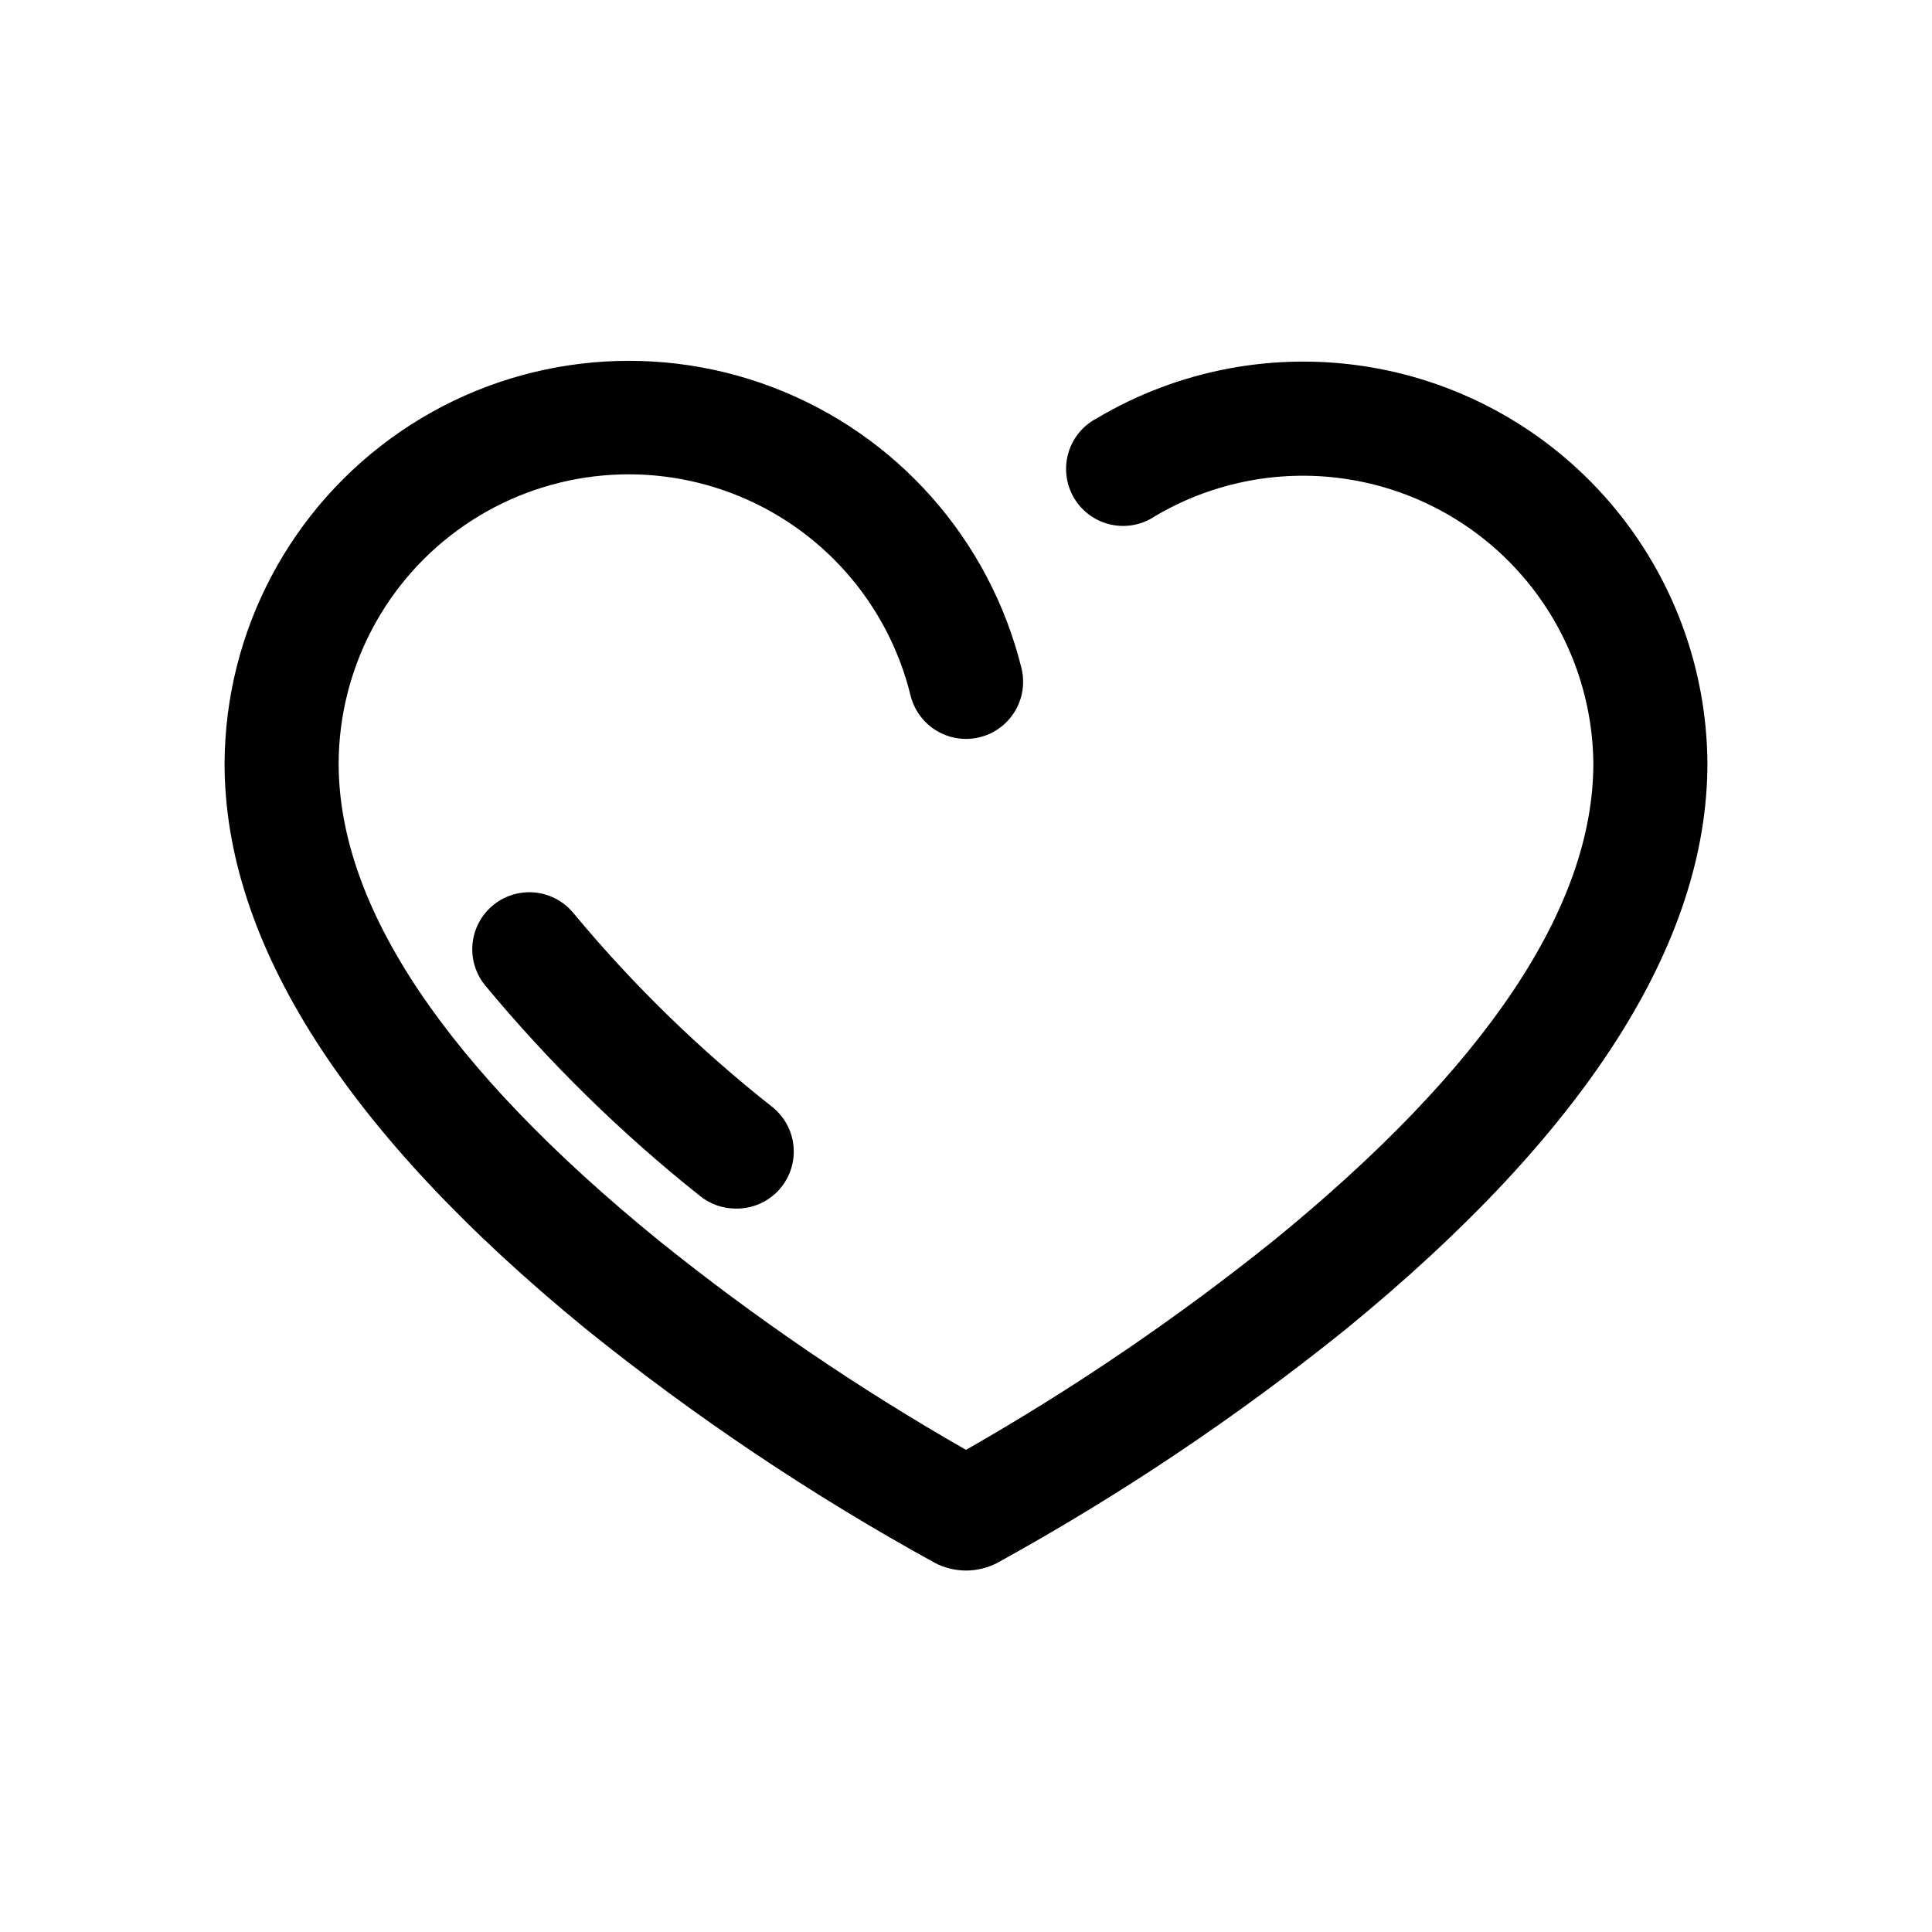 <?xml version="1.0" encoding="UTF-8"?>
<!-- Uploaded to: ICON Repo, www.iconrepo.com, Generator: ICON Repo Mixer Tools -->
<svg fill="#000000" width="800px" height="800px" version="1.1" viewBox="144 144 512 512" xmlns="http://www.w3.org/2000/svg">
 <g>
  <path d="m400 560.21c-2.898-0.004-5.754-0.715-8.312-2.066-32.574-17.91-63.508-38.645-92.449-61.969-63.43-51.844-95.727-102.27-95.727-149.88 0.16-35.156 17.555-67.996 46.547-87.879 28.988-19.887 65.891-24.289 98.742-11.777 32.855 12.508 57.484 40.336 65.91 74.465 1.277 5.258-0.348 10.793-4.258 14.527-3.914 3.738-9.523 5.102-14.711 3.578-5.191-1.52-9.176-5.695-10.453-10.949-6.019-24.516-23.684-44.512-47.266-53.508-23.586-8.996-50.082-5.844-70.895 8.438-20.812 14.277-33.293 37.863-33.387 63.105 0 38.09 28.516 80.609 84.793 126.41h-0.004c25.645 20.633 52.887 39.199 81.469 55.52 28.574-16.297 55.812-34.828 81.465-55.418 56.273-45.848 84.789-88.422 84.789-126.51-0.176-18.105-6.731-35.566-18.508-49.32-11.781-13.75-28.027-22.91-45.891-25.867-17.863-2.961-36.195 0.473-51.777 9.691-3.449 2.32-7.699 3.121-11.754 2.207-4.055-0.91-7.559-3.453-9.68-7.023-2.125-3.574-2.68-7.863-1.543-11.863 1.137-3.996 3.871-7.348 7.559-9.266 21.719-12.906 47.297-17.719 72.223-13.59 24.922 4.129 47.582 16.934 63.98 36.152 16.395 19.219 25.469 43.617 25.621 68.879 0 47.609-32.293 98.043-95.723 149.88-28.969 23.328-59.922 44.078-92.5 62.02-2.555 1.32-5.387 2.012-8.262 2.016z"/>
  <path d="m339.19 464.29c-3.535 0.047-6.977-1.148-9.723-3.375-20.871-16.609-39.965-35.332-56.98-55.875-3.383-4.211-4.266-9.906-2.309-14.945 1.957-5.035 6.449-8.645 11.789-9.469 5.34-0.828 10.715 1.262 14.098 5.473 15.715 18.914 33.379 36.121 52.699 51.336 3.258 2.644 5.273 6.523 5.559 10.711 0.285 4.188-1.184 8.305-4.051 11.367-2.871 3.059-6.883 4.793-11.082 4.777z"/>
 </g>
</svg>